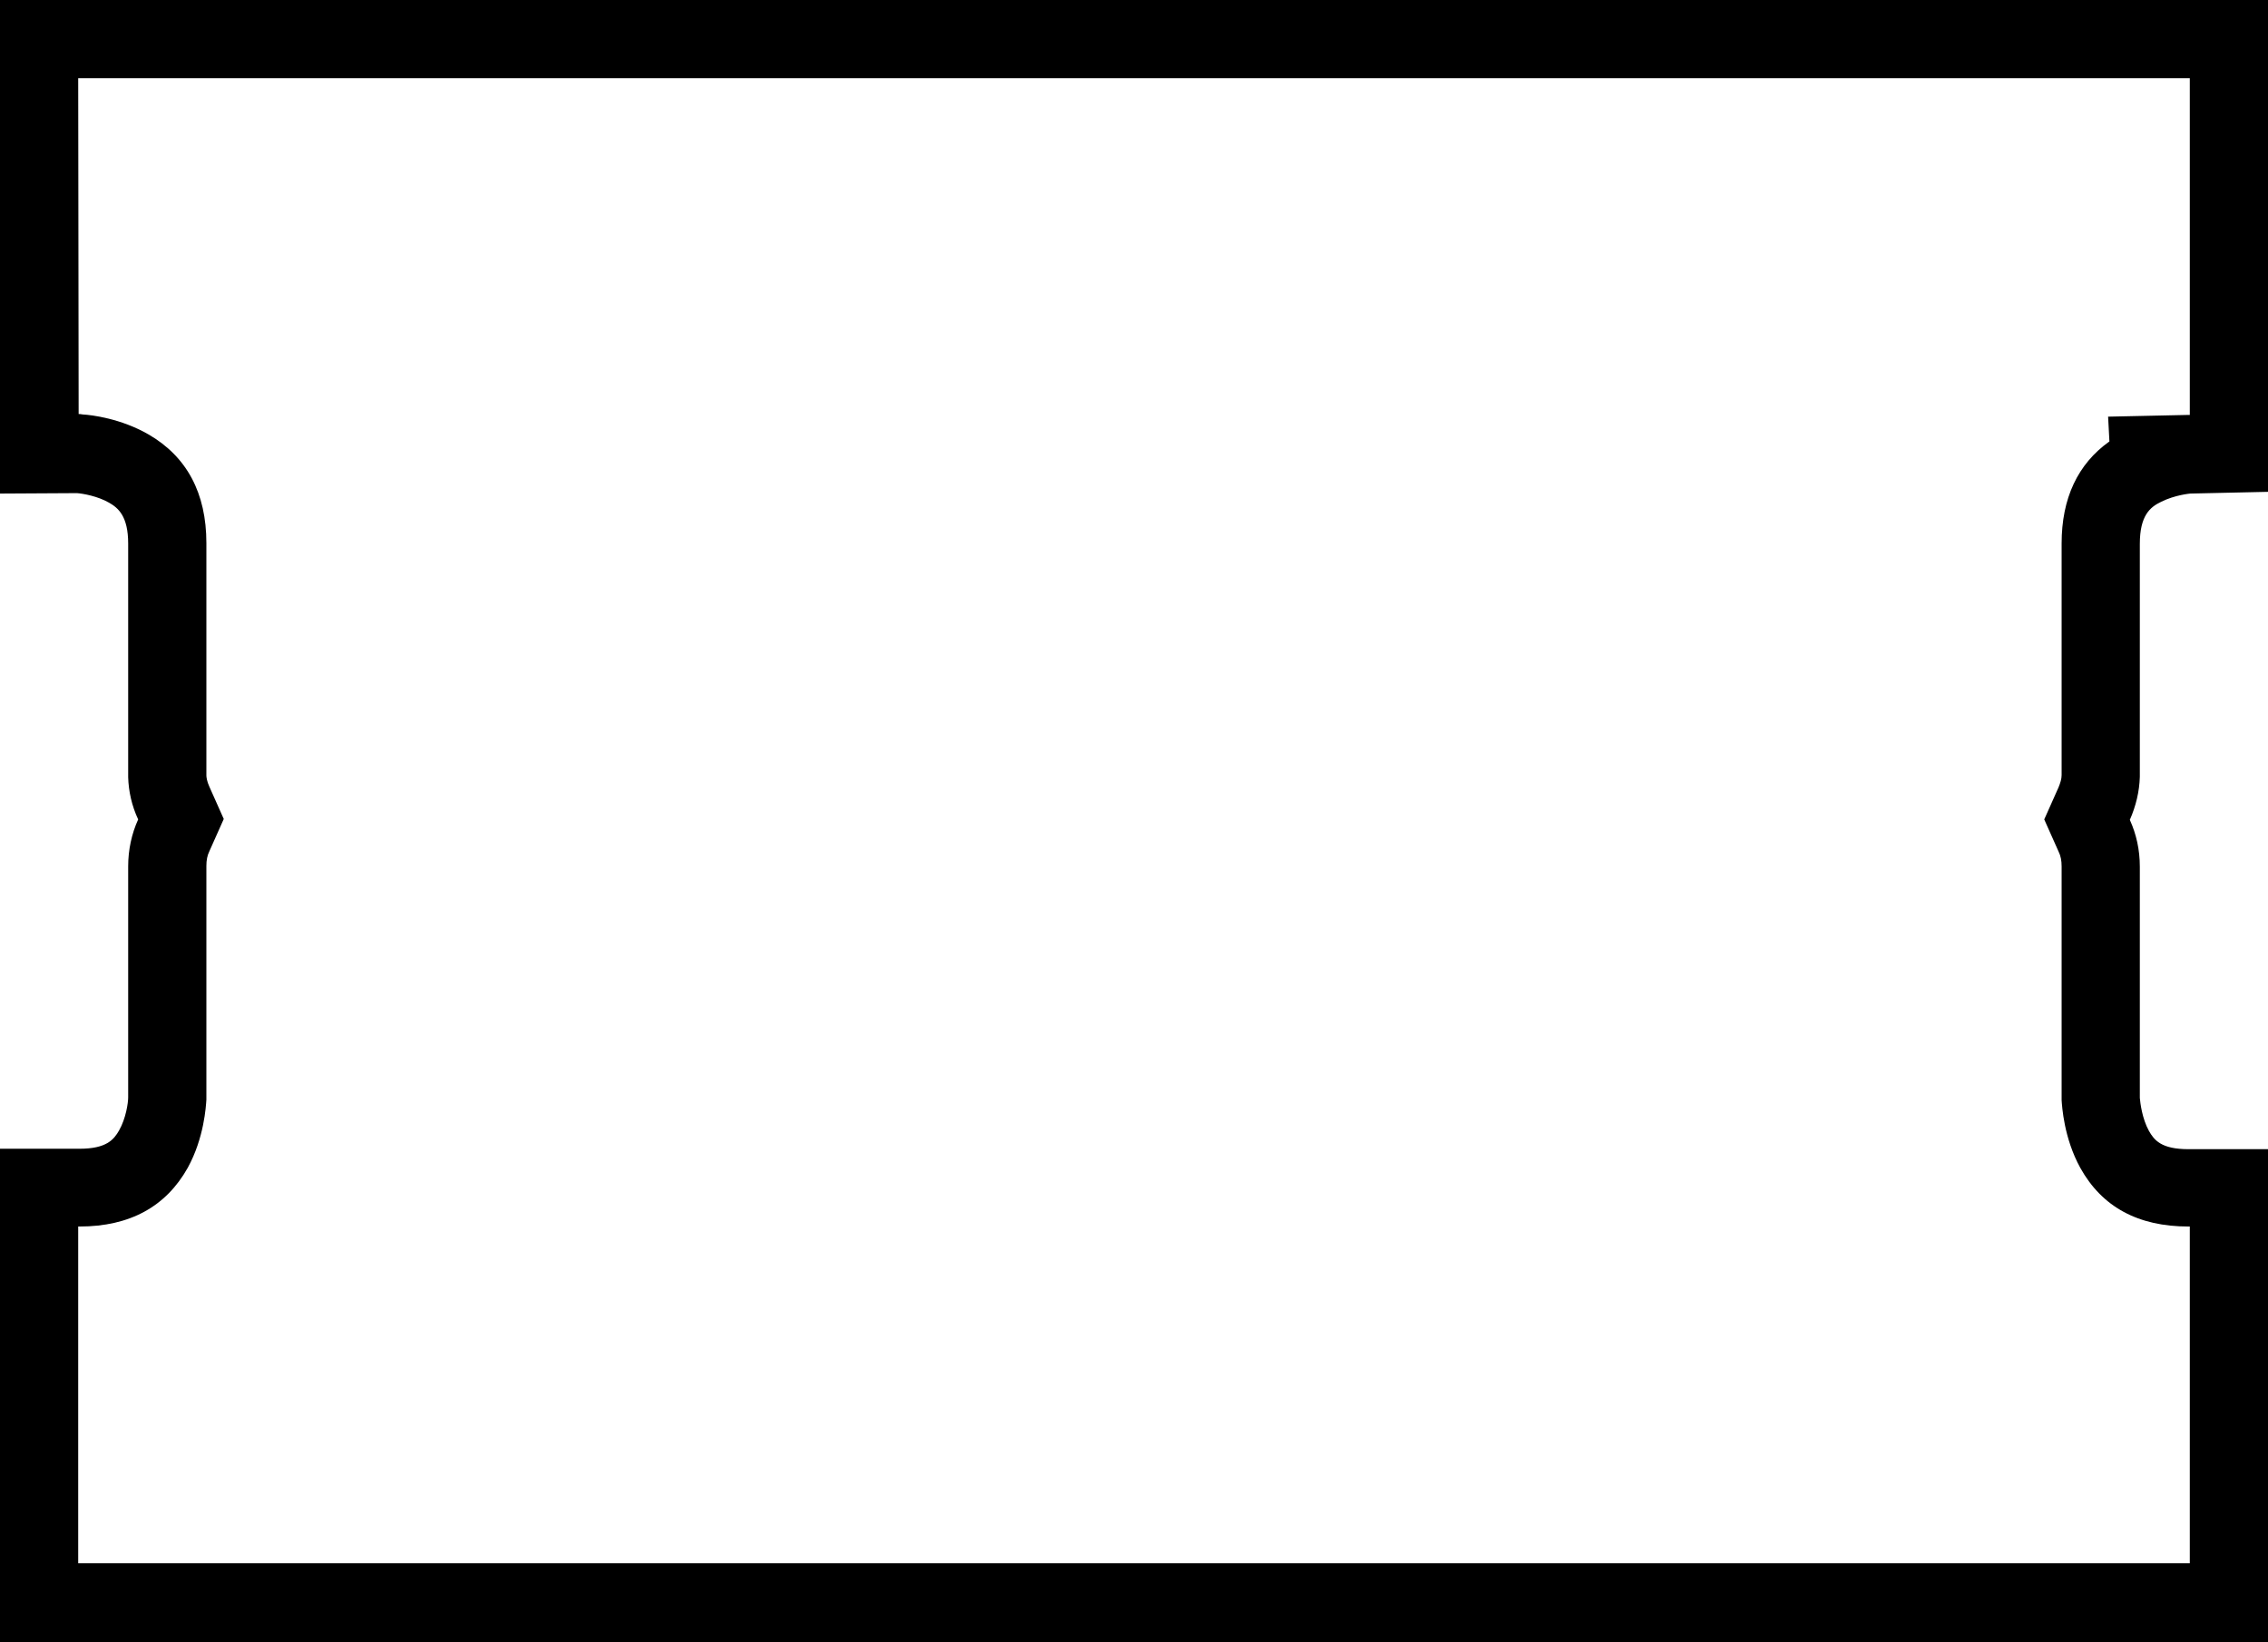 <?xml version="1.0" encoding="utf-8"?>
<!-- Generator: Adobe Illustrator 19.0.0, SVG Export Plug-In . SVG Version: 6.00 Build 0)  -->
<svg version="1.1" id="Layer_1" xmlns="http://www.w3.org/2000/svg" xmlns:xlink="http://www.w3.org/1999/xlink" x="0px" y="0px"
	 viewBox="0 0 522 378" style="enable-background:new 0 0 522 378;" xml:space="preserve">
<g id="BLEED">
	<path d="M504,18l0,77.5l-0.3,0l-18.5,0.4l0.3,5.7c-7.3,5.2-11,13.1-11,23.5v53.3c0,0.9-0.3,1.8-0.7,2.8l-3.3,7.4l3.3,7.4
		c0.5,1,0.7,2.1,0.7,3.4v53.2v0.3l0,0.3c0.1,1.4,0.5,8.7,4.3,15.6c5,9,13.3,13.5,24.9,13.5h0.3l0,77.5H18l0-77.5h0.3
		c11.6,0,19.9-4.6,24.9-13.5c3.8-6.9,4.2-14.2,4.3-15.7l0-0.3v-0.3l0-53.2c0-1.3,0.2-2.4,0.7-3.4l3.3-7.4l-3.3-7.4
		c-0.6-1.3-0.7-2.3-0.7-2.6l0-53.5c0-11.5-4.5-19.9-13.3-25c-6.4-3.7-13.2-4.5-15.1-4.6l-0.7-0.1l-0.3,0L18,18H504 M522,0H0l0,113.6
		l17.7-0.1c1.4,0.1,4.8,0.7,7.4,2.2c2.1,1.2,4.4,3.1,4.4,9.4l0,53.8c0.1,3.2,0.8,6.5,2.3,9.7c-1.5,3.3-2.3,7-2.3,10.8l0,53.2
		c0,1.2-0.5,4.8-2.1,7.6c-1.2,2.1-2.9,4.2-9.1,4.2H0L0,378h522l0-113.5h-18.3c-6.3,0-7.9-2.1-9.1-4.2c-1.6-2.9-2-6.5-2.1-7.6v-53.2
		c0-3.9-0.8-7.5-2.3-10.8c1.4-3.2,2.2-6.5,2.3-9.9v-53.6c0-6.6,2.4-8.5,4.9-9.7c3.2-1.6,6.7-1.9,6.7-1.9l17.9-0.4L522,0L522,0z"/>
</g>
</svg>
